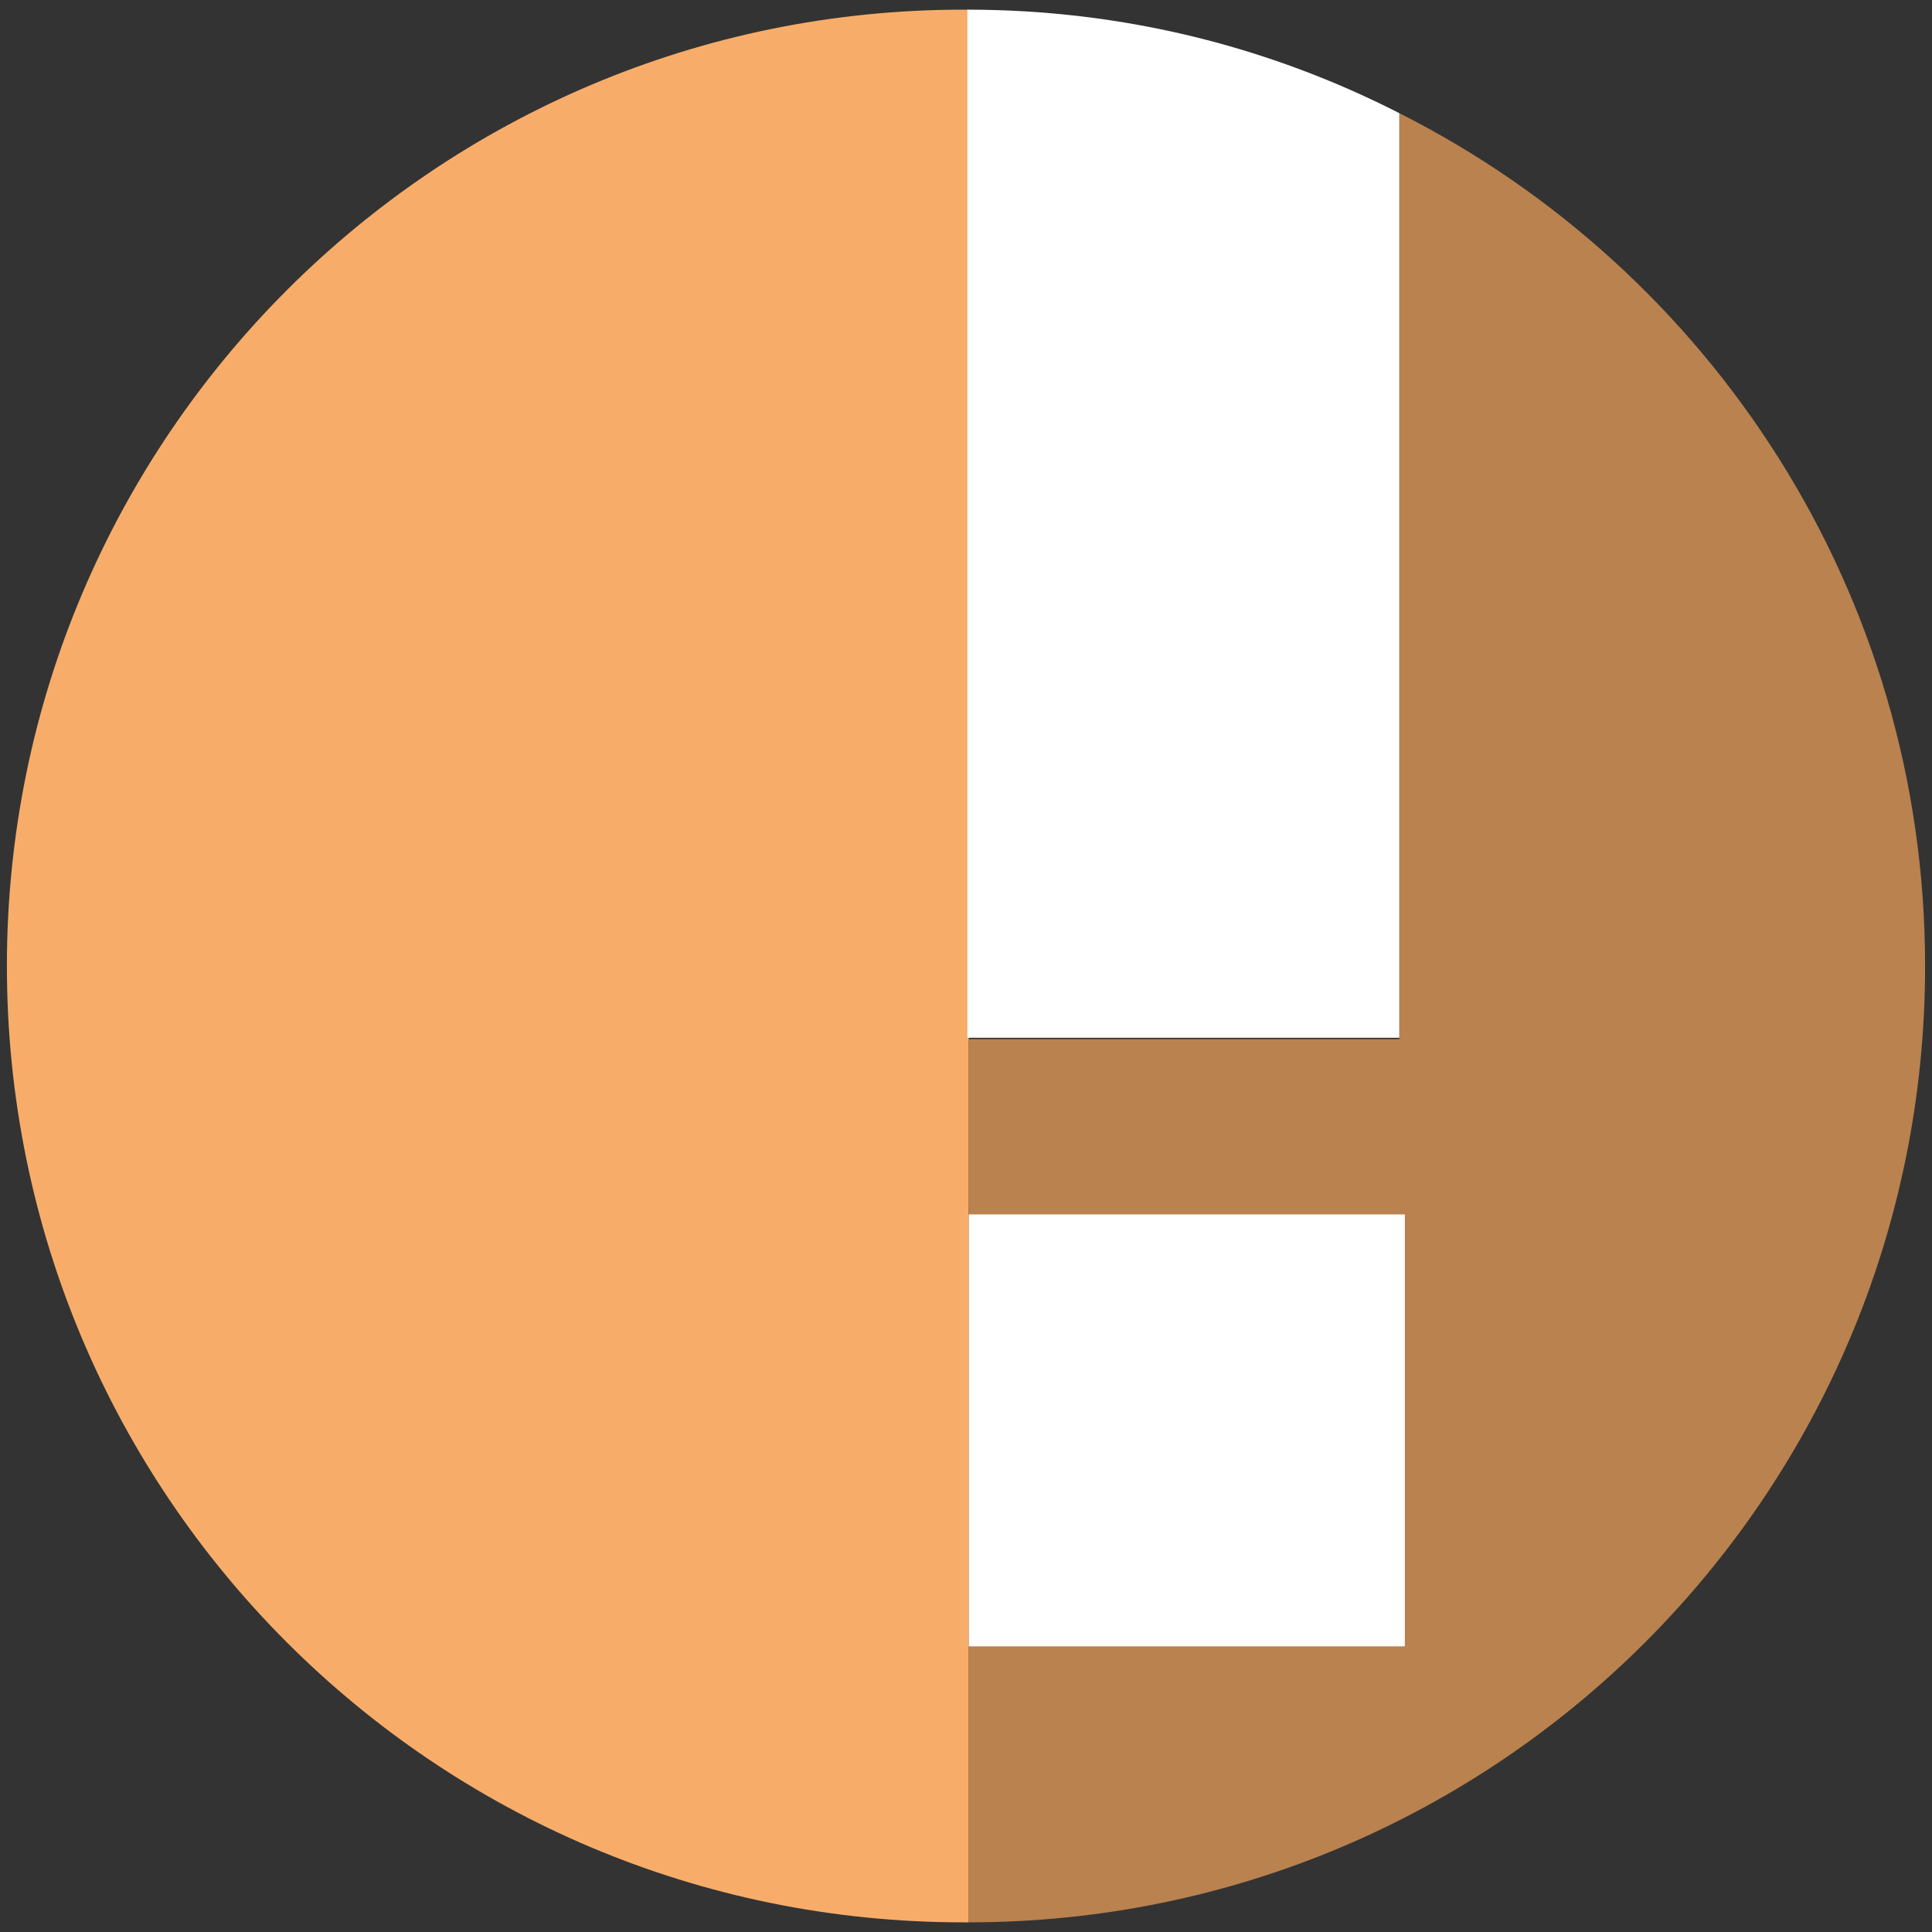 <?xml version="1.0" encoding="utf-8"?>
<!-- Generator: Adobe Illustrator 21.0.2, SVG Export Plug-In . SVG Version: 6.00 Build 0)  -->
<svg version="1.1" id="Ebene_1" xmlns="http://www.w3.org/2000/svg" xmlns:xlink="http://www.w3.org/1999/xlink" x="0px" y="0px"
	 viewBox="0 0 140 140" style="enable-background:new 0 0 140 140;" xml:space="preserve">
<rect x="0" y="0" width="140" height="140" fill="#333333" stroke="none"/>
<style type="text/css">
	.st0{fill:#F7AD69;}
	.st1{fill:#B9824F;}
	.st2{fill:#FFFFFF;}
</style>
<title>Unbenannt-1</title>
<g>
	<path class="st0" d="M70.2,0.7c-0.1,0-0.2,0-0.4,0C31.6,0.7,0.5,31.7,0.5,70c0,38.3,31,69.3,69.3,69.3c0.1,0,0.2,0,0.4,0V0.7z"/>
	<path class="st1" d="M101.4,8.2v67.1H70.2V0.7l0,0v138.6c38.3,0,69.3-31,69.3-69.3C139.5,43,124,19.6,101.4,8.2z"/>
	<rect x="70.2" y="88" class="st2" width="31.6" height="31.3"/>
	<path class="st2" d="M101.4,75.2V8.2c-9.4-4.8-20-7.5-31.3-7.5v74.5H101.4z"/>
</g>
</svg>
